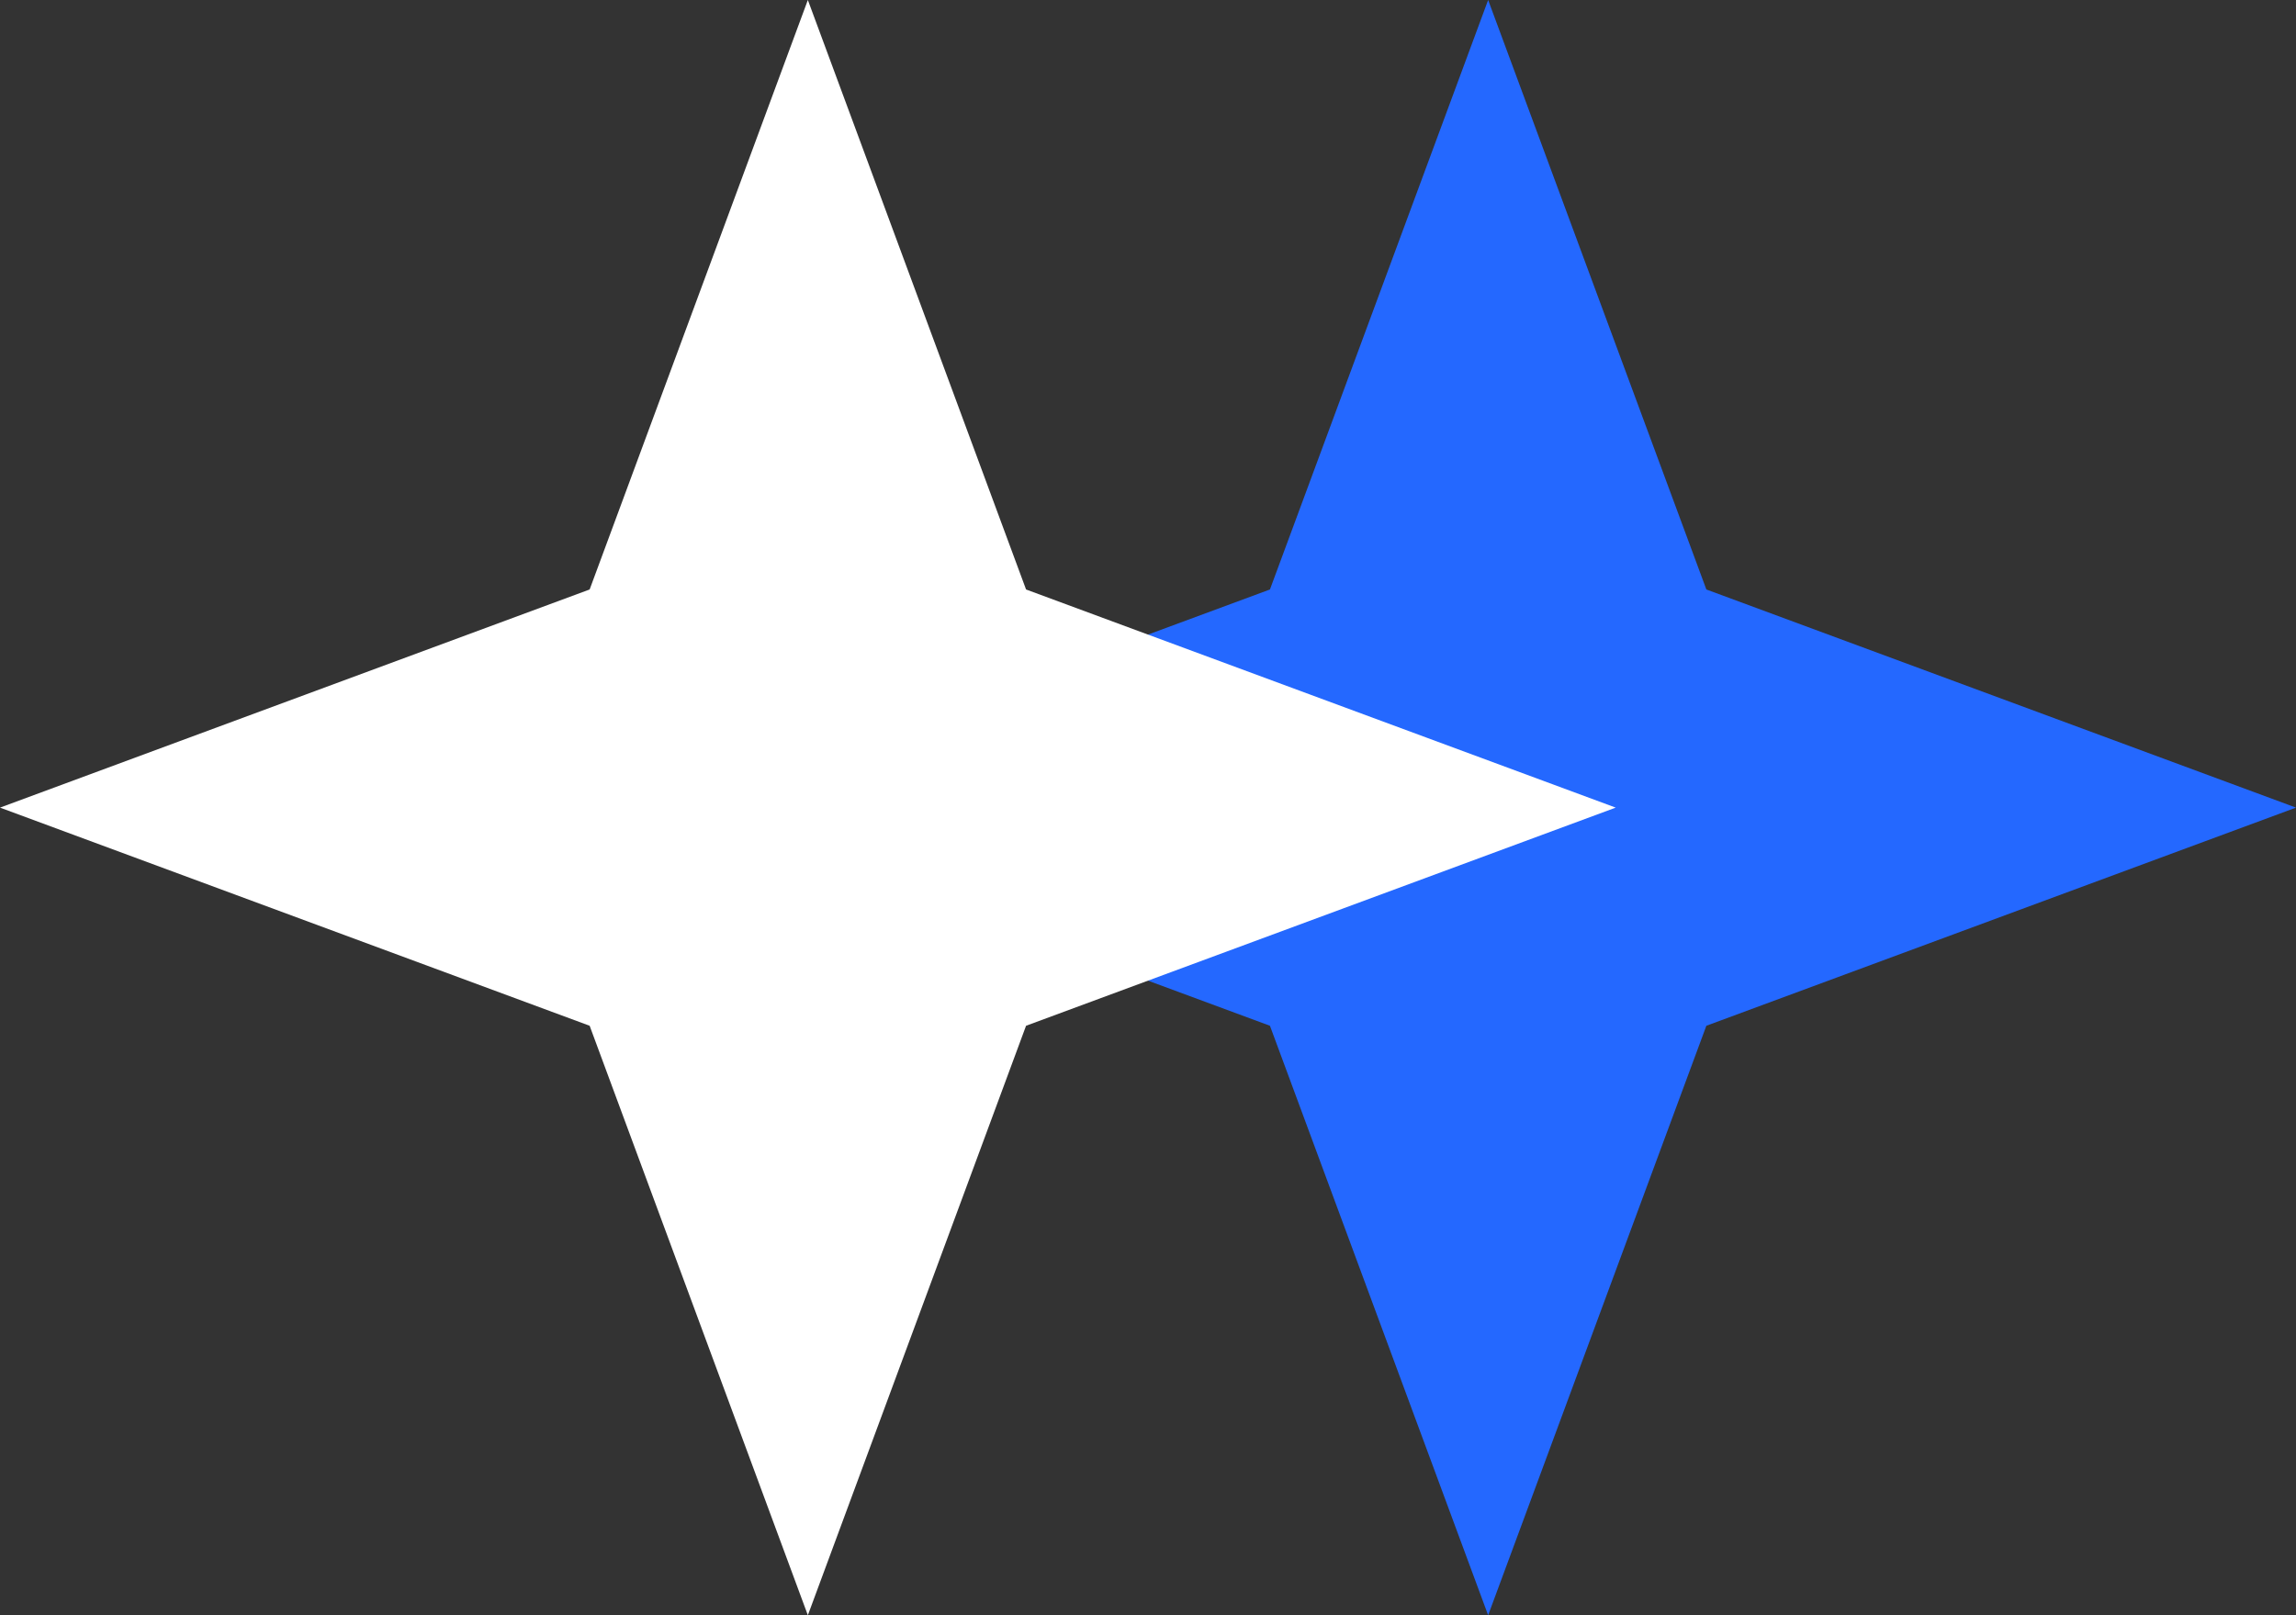 <svg xmlns="http://www.w3.org/2000/svg" width="54" height="38" viewBox="0 0 54 38" fill="none"><rect x="0" y="0" width="54" height="38" fill="#333333" stroke="none"/><path d="M54 19L40.132 24.132L35 38L29.868 24.132L16 19L29.868 13.868L35 -8.30516e-07L40.132 13.868L54 19Z" fill="#2468FF"></path><path d="M38 19L24.132 24.132L19 38L13.868 24.132L-8.30516e-07 19L13.868 13.868L19 -8.30516e-07L24.132 13.868L38 19Z" fill="white"></path></svg>